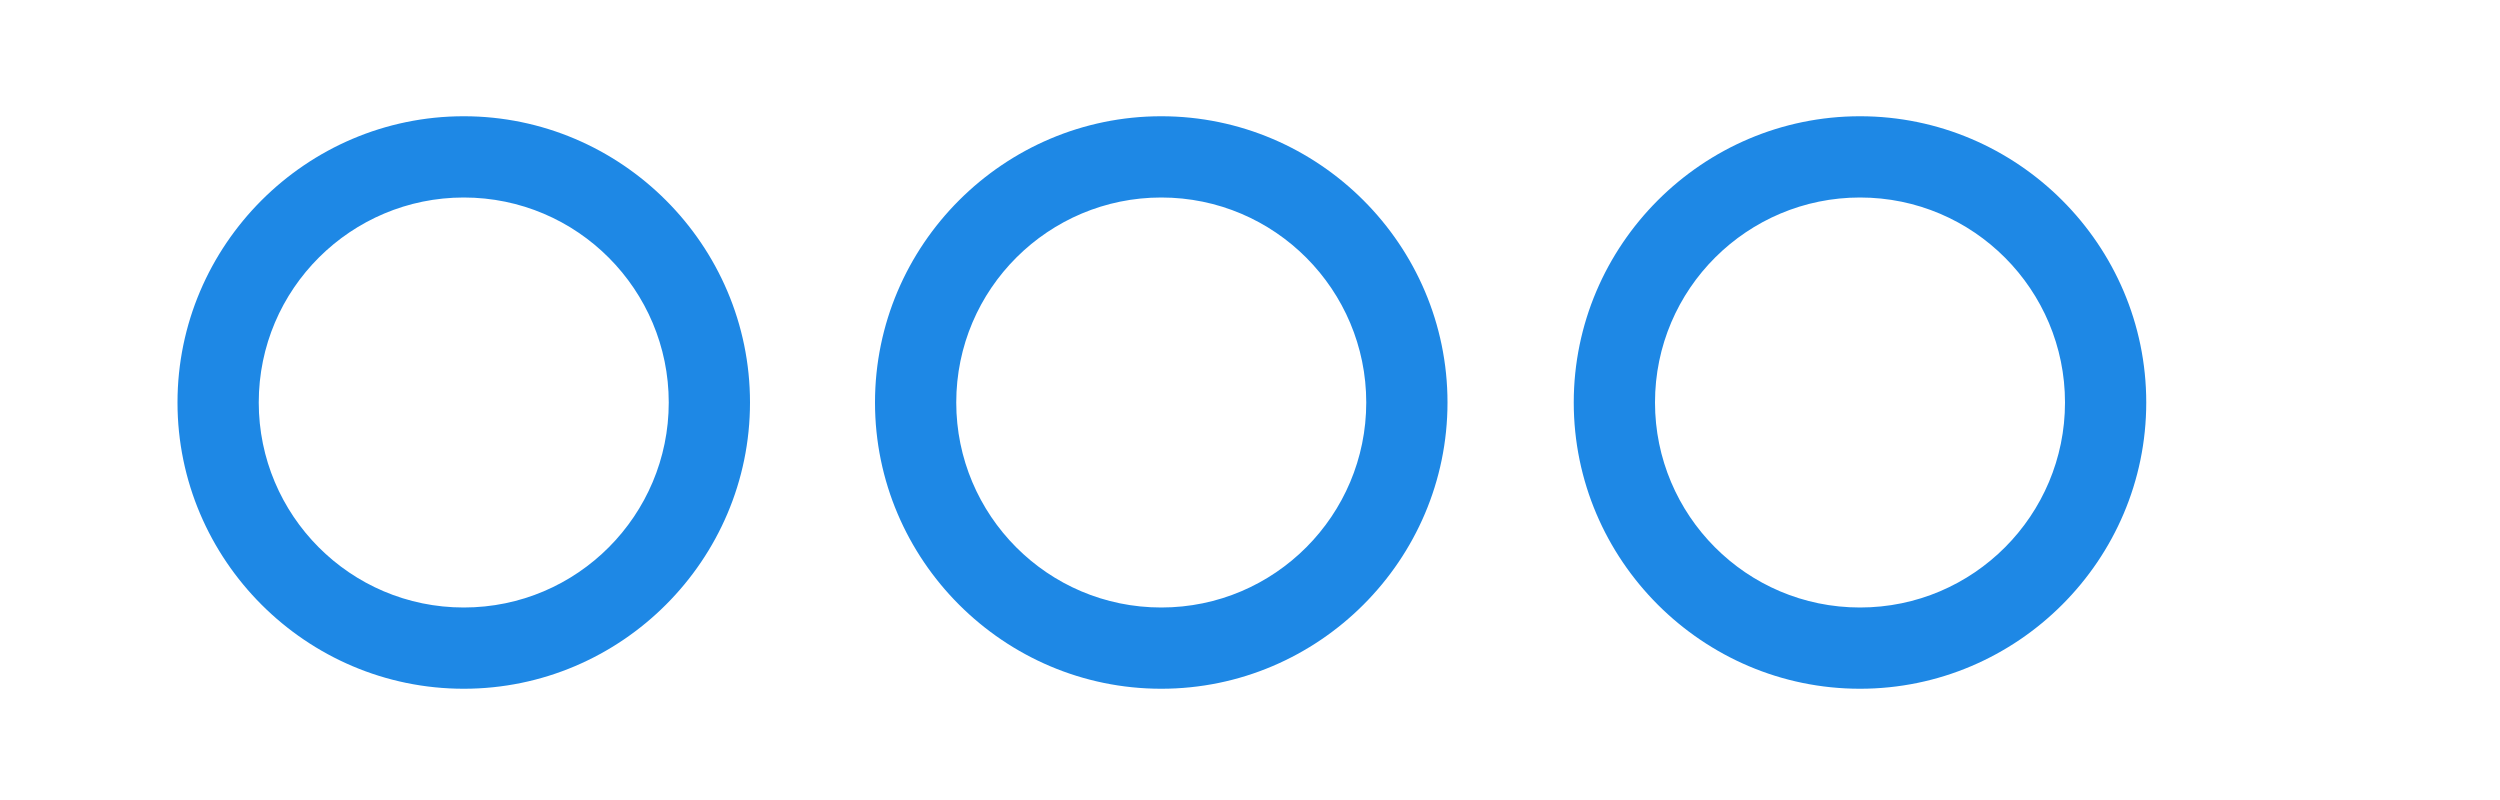 <svg xmlns="http://www.w3.org/2000/svg" width="100" height="32" viewBox="0 0 200 60">
    <path fill="#1E88E5" d="M37.1,7.3c-12.6,0-22.9,10.3-22.9,22.9c0,12.6,10.3,22.9,22.9,22.9c12.6,0,22.9-10.3,22.9-22.9 C60,17.6,49.7,7.3,37.1,7.3z M37.1,46.6c-9.1,0-16.4-7.4-16.4-16.4c0-9.1,7.4-16.4,16.4-16.4c9.1,0,16.4,7.4,16.4,16.4 C53.5,39.2,46.2,46.6,37.1,46.6z"/>
    <path fill="#1E88E5" d="M92.9,7.3c-12.6,0-22.9,10.3-22.9,22.9c0,12.6,10.3,22.9,22.9,22.9c12.6,0,22.9-10.3,22.9-22.9 C115.8,17.6,105.5,7.3,92.9,7.3z M92.9,46.6c-9.1,0-16.4-7.4-16.4-16.4c0-9.1,7.4-16.4,16.4-16.4c9.1,0,16.4,7.4,16.4,16.4 C109.3,39.2,102,46.6,92.9,46.6z"/>
    <path fill="#1E88E5" d="M148.8,7.3c-12.6,0-22.9,10.3-22.9,22.9c0,12.6,10.3,22.9,22.9,22.9c12.6,0,22.9-10.3,22.9-22.9 C171.7,17.6,161.4,7.3,148.8,7.3z M148.8,46.6c-9.1,0-16.4-7.4-16.4-16.4c0-9.1,7.4-16.4,16.4-16.4c9.1,0,16.4,7.4,16.4,16.4 C165.2,39.2,157.9,46.6,148.8,46.6z"/>
</svg>
